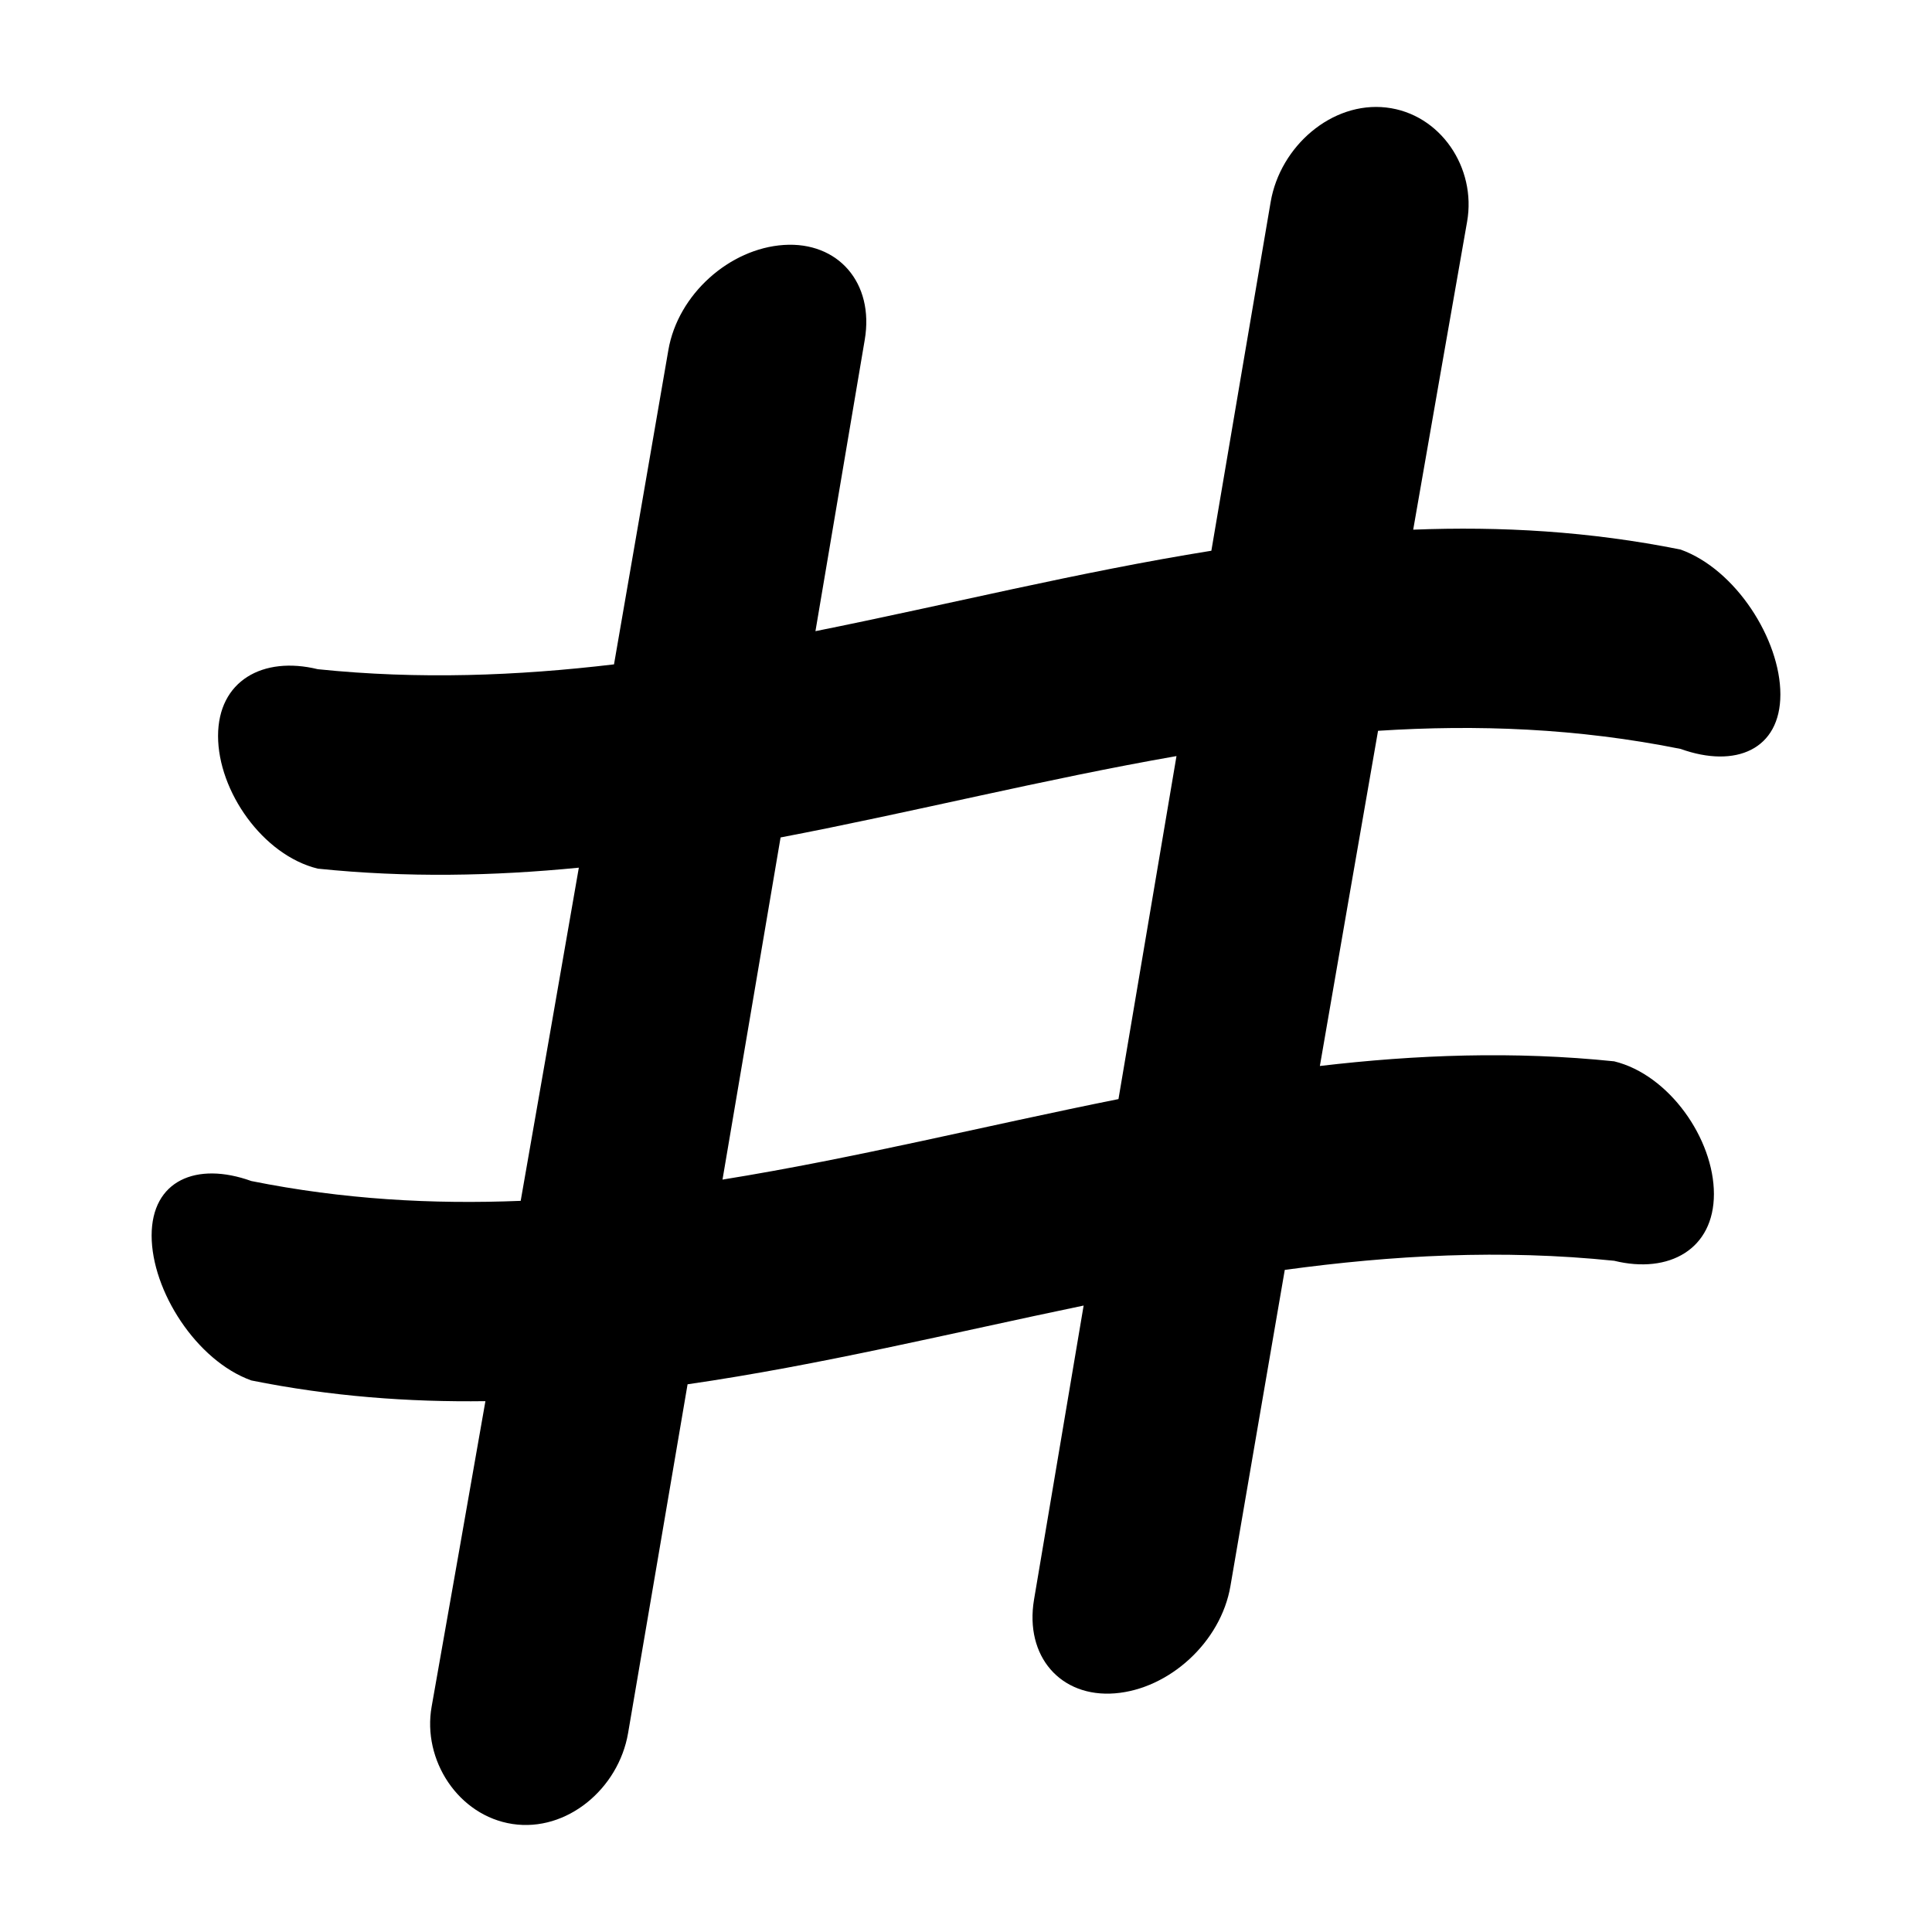 <?xml version="1.0" encoding="UTF-8"?>
<!-- Uploaded to: ICON Repo, www.svgrepo.com, Generator: ICON Repo Mixer Tools -->
<svg fill="#000000" width="800px" height="800px" version="1.1" viewBox="144 144 512 512" xmlns="http://www.w3.org/2000/svg">
 <path d="m589.38 289.64c-24.148-4.856-47.688-6.184-70.867-5.273 4.766-27.199 9.473-54.406 14.281-81.598 2.527-14.293-7.07-28.633-21.438-30.277-14.379-1.648-28.086 10.238-30.617 25.027-5.266 30.805-10.48 61.621-15.715 92.434-35.145 5.629-69.832 14.273-104.92 21.312 4.352-25.75 8.723-51.504 13.07-77.258 2.535-15.062-7.082-26.035-21.453-25.09-14.379 0.945-28.066 13.074-30.602 27.875-4.769 27.762-9.609 55.516-14.402 83.273-25.633 3.039-51.691 4.051-78.5 1.281-14.594-3.566-26.43 3.098-26.43 17.695 0 14.594 11.836 31.59 26.43 35.16 23.562 2.434 46.551 1.961 69.18-0.258-5.109 29.438-10.258 58.863-15.41 88.293-23.34 0.945-47.051-0.359-71.375-5.25-14.594-5.246-26.43-0.137-26.43 14.449 0 14.594 11.836 33.16 26.43 38.398 21.086 4.242 41.707 5.762 62.027 5.488-4.75 26.973-9.445 53.957-14.246 80.926-2.535 14.172 7.062 28.953 21.438 31.129 14.375 2.172 28.082-9.34 30.613-24.066 5.285-30.812 10.508-61.637 15.77-92.461 35.223-5.098 69.922-13.586 104.96-20.867-4.379 25.965-8.777 51.941-13.145 77.918-2.527 15.074 7.055 25.996 21.434 24.852 14.375-1.148 28.086-13.566 30.617-28.445 4.762-27.93 9.609-55.852 14.398-83.773 28.469-3.883 57.418-5.5 87.297-2.418 14.59 3.578 26.43-3.098 26.43-17.695 0-14.594-11.836-31.59-26.43-35.16-26.625-2.75-52.527-1.762-77.996 1.234 5.109-29.617 10.258-59.223 15.418-88.828 26.18-1.688 52.801-0.707 80.191 4.805 14.602 5.238 26.43 0.137 26.43-14.453-0.004-14.574-11.832-33.137-26.434-38.379zm-148.98 145.63c-35.094 7.027-69.793 15.68-104.93 21.336 5.141-30.223 10.273-60.445 15.391-90.672 35.16-6.723 69.852-15.441 104.92-21.566-5.129 30.305-10.262 60.598-15.375 90.902z"/>
</svg>